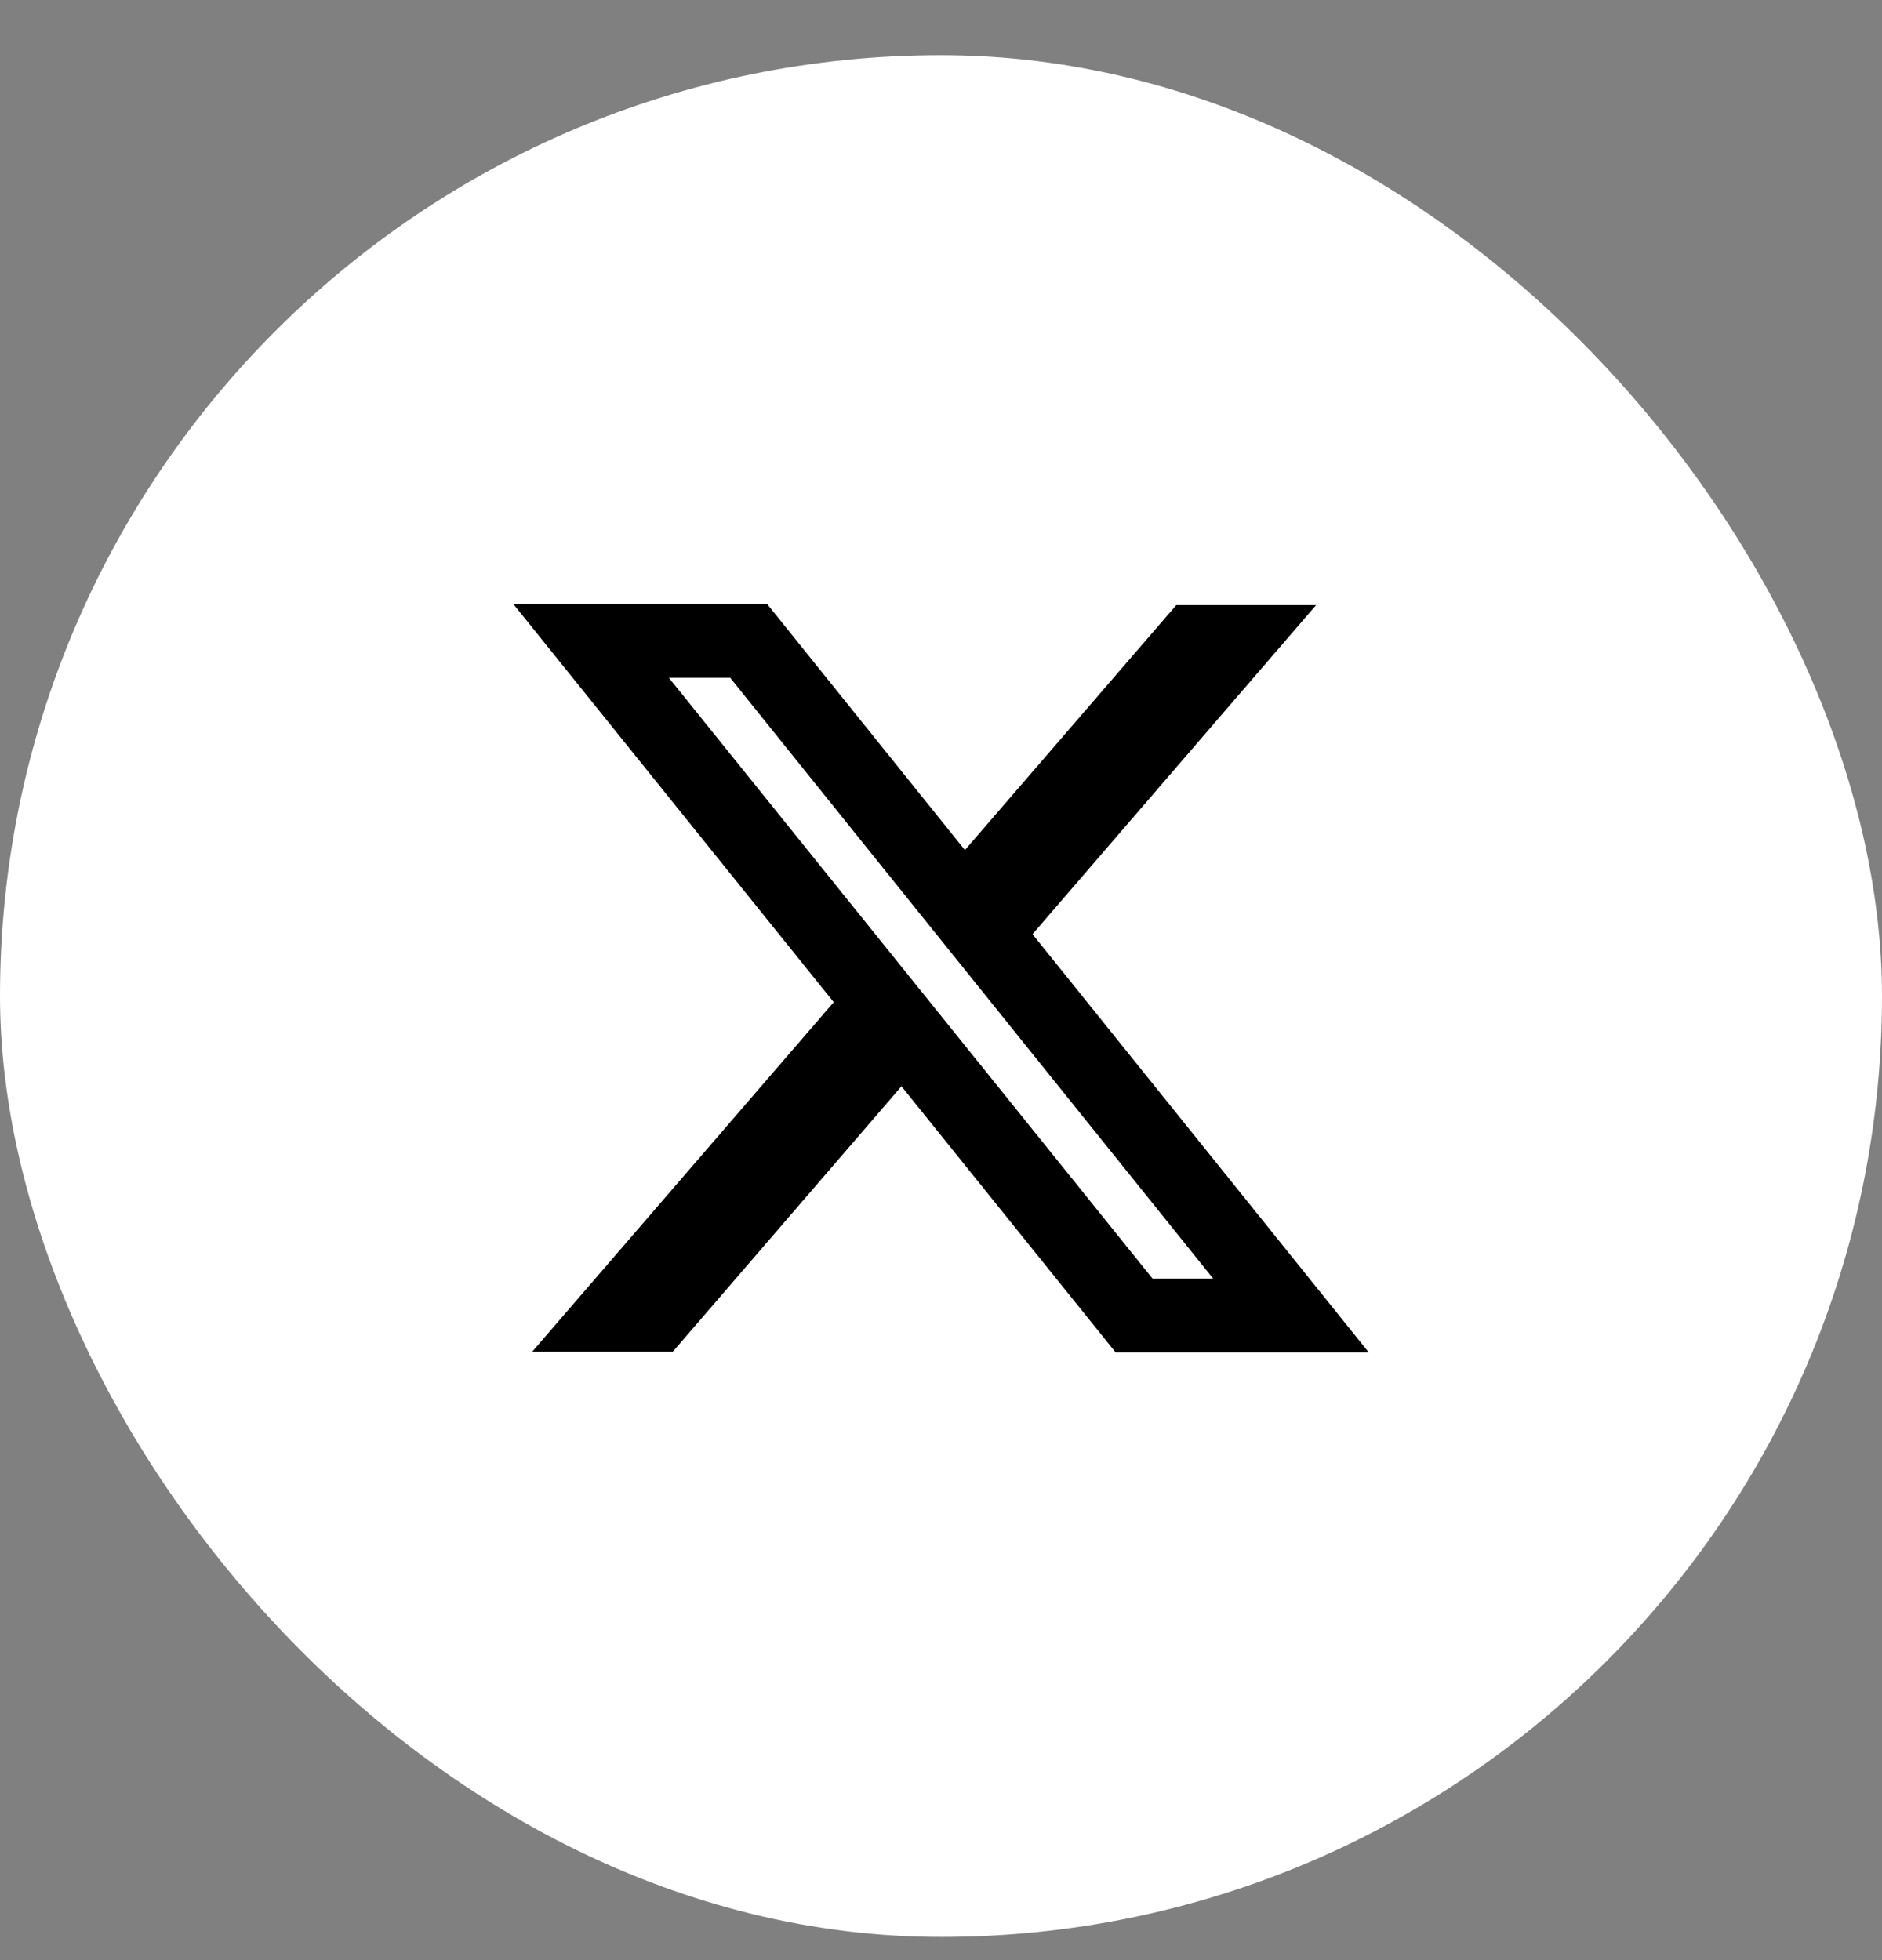 <svg width="24" height="25" viewBox="0 0 24 25" fill="none" xmlns="http://www.w3.org/2000/svg">
<rect x="0" y="0" width="24" height="25" fill="#808080" stroke="none"/>
<rect y="0.704" width="24" height="24" rx="12" fill="white"/>
<path fill-rule="evenodd" clip-rule="evenodd" d="M10.632 12.782L6.546 7.704H9.783L12.305 10.842L15 7.718H16.783L13.167 11.915L17.455 17.249H14.227L11.496 13.855L8.58 17.24H6.787L10.632 12.782ZM14.698 16.308L8.53 8.645H9.312L15.471 16.308H14.698Z" fill="black"/>
</svg>
